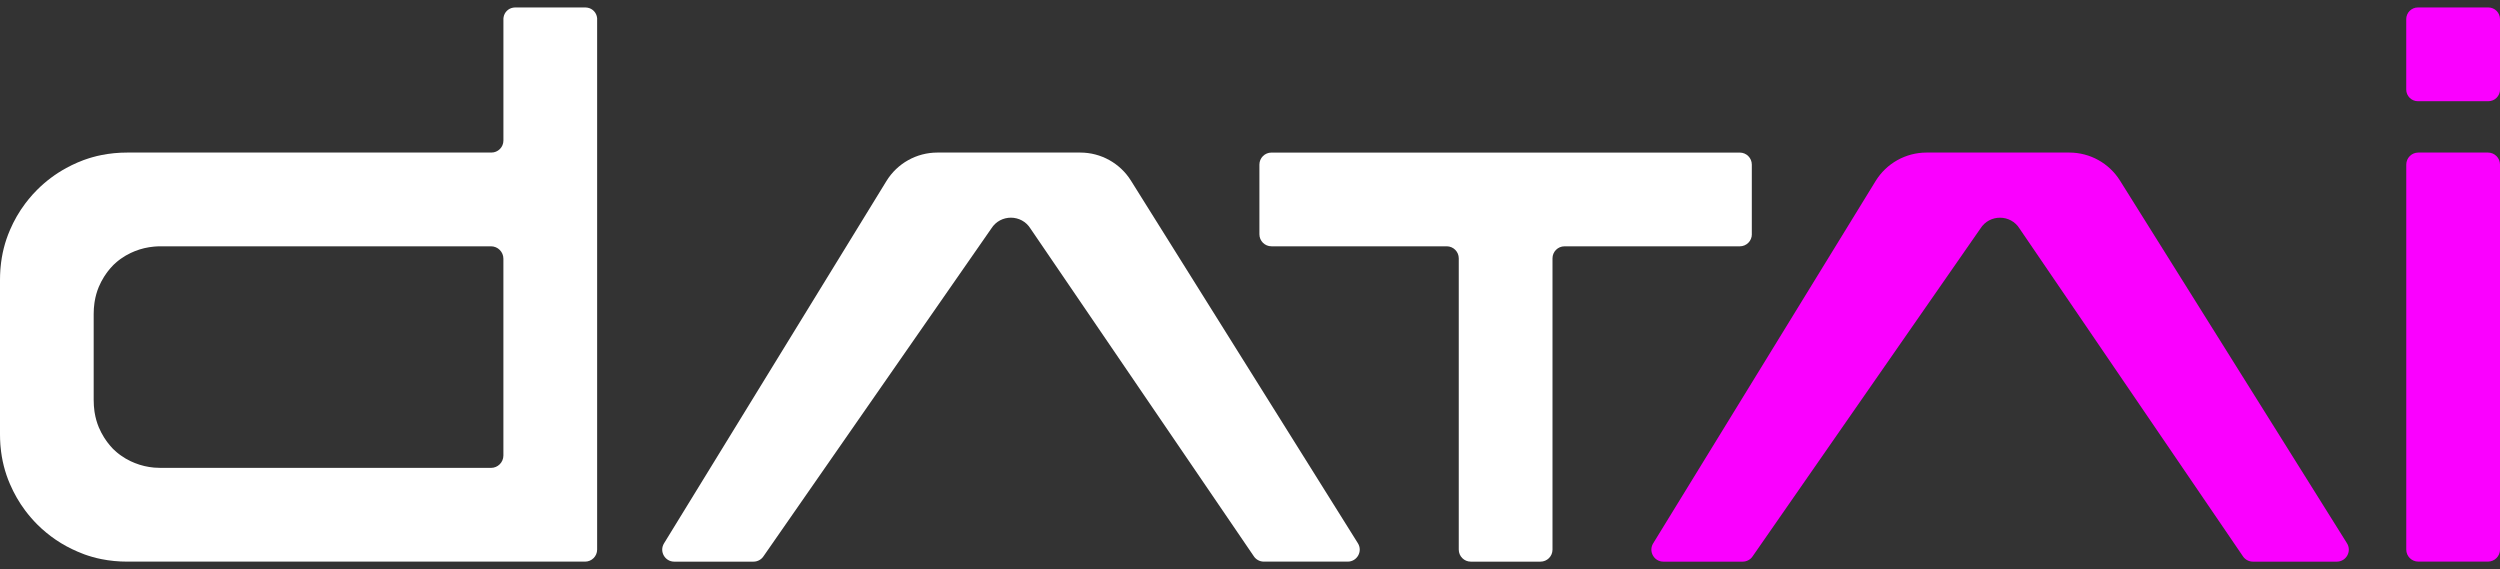 <svg width="123" height="28" viewBox="0 0 123 28" fill="none" xmlns="http://www.w3.org/2000/svg">
<rect x="0" y="0" width="123" height="28" fill="#333333" stroke="none"/>
<path d="M55.642 8.886C55.104 8.027 54.162 7.506 53.15 7.506H46.119C45.096 7.506 44.147 8.036 43.612 8.908L32.67 26.733C32.427 27.126 32.711 27.633 33.173 27.633H37.072C37.275 27.633 37.465 27.528 37.573 27.356L48.773 11.243C49.22 10.529 50.262 10.533 50.703 11.251L61.676 27.351C61.783 27.525 61.975 27.632 62.18 27.632H66.307C66.772 27.632 67.055 27.12 66.808 26.727L55.642 8.886Z" fill="white"/>
<path d="M86.191 11.527L86.189 11.529V8.098C86.189 7.772 85.925 7.507 85.597 7.507H62.555C62.229 7.507 61.963 7.771 61.963 8.098V11.527C61.963 11.853 62.227 12.118 62.555 12.118H71.179C71.505 12.118 71.771 12.383 71.771 12.71V27.042C71.771 27.367 72.035 27.633 72.362 27.633H75.791C76.117 27.633 76.383 27.369 76.383 27.042V12.71C76.383 12.384 76.647 12.119 76.974 12.119H85.599C85.925 12.119 86.191 11.855 86.191 11.527Z" fill="white"/>
<path d="M29.377 0.883C29.351 0.626 29.155 0.419 28.904 0.377C28.872 0.371 28.84 0.367 28.807 0.367H25.341C25.309 0.367 25.277 0.371 25.247 0.376C25.008 0.415 24.819 0.602 24.777 0.84C24.772 0.865 24.769 0.89 24.768 0.915V6.915C24.768 7.242 24.502 7.506 24.176 7.506H6.259C5.822 7.506 5.398 7.547 4.991 7.629C4.838 7.659 4.687 7.695 4.539 7.738H4.539C4.514 7.745 4.491 7.752 4.468 7.759C4.442 7.767 4.416 7.774 4.391 7.782C4.374 7.787 4.357 7.793 4.339 7.799C4.281 7.817 4.223 7.837 4.165 7.858C4.143 7.865 4.122 7.873 4.1 7.881C4.004 7.917 3.908 7.955 3.814 7.996C3.625 8.078 3.442 8.166 3.264 8.264C2.734 8.553 2.256 8.91 1.828 9.338C1.676 9.489 1.534 9.646 1.401 9.811C1.345 9.879 1.291 9.947 1.239 10.018C0.94 10.416 0.69 10.85 0.487 11.322L0.489 11.321C0.239 11.897 0.086 12.508 0.028 13.153C0.024 13.196 0.02 13.239 0.017 13.283C0.006 13.443 0 13.605 0 13.769V21.372C0 21.536 0.006 21.697 0.017 21.858C0.02 21.901 0.023 21.942 0.028 21.984C0.086 22.629 0.24 23.239 0.489 23.814C0.692 24.286 0.942 24.721 1.241 25.119C1.421 25.358 1.616 25.585 1.83 25.8C1.971 25.942 2.121 26.077 2.274 26.203C2.428 26.331 2.588 26.45 2.753 26.562C2.835 26.616 2.92 26.67 3.005 26.724C3.177 26.828 3.354 26.925 3.537 27.013C3.629 27.057 3.721 27.099 3.816 27.14C3.907 27.18 4 27.217 4.093 27.252C4.117 27.261 4.141 27.271 4.165 27.28C4.223 27.3 4.281 27.32 4.339 27.339C4.363 27.346 4.387 27.354 4.411 27.361C4.453 27.375 4.495 27.387 4.539 27.4C4.687 27.443 4.838 27.479 4.99 27.509C5.398 27.591 5.821 27.632 6.259 27.632H28.787C29.114 27.632 29.379 27.367 29.379 27.04V6.944C29.379 6.94 29.379 6.936 29.379 6.932V0.941C29.379 0.931 29.379 0.921 29.379 0.911C29.379 0.902 29.378 0.893 29.377 0.883ZM24.767 22.41C24.767 22.747 24.494 23.02 24.157 23.02H7.908C7.796 23.02 7.686 23.015 7.578 23.006C7.251 22.976 6.936 22.902 6.637 22.782C6.567 22.755 6.499 22.725 6.433 22.694C6.265 22.615 6.107 22.522 5.958 22.416C5.937 22.402 5.916 22.387 5.896 22.372C5.875 22.356 5.854 22.34 5.834 22.324C5.814 22.309 5.794 22.293 5.774 22.277C5.754 22.26 5.735 22.244 5.716 22.227C5.668 22.187 5.623 22.144 5.578 22.101L5.557 22.081C5.465 21.984 5.379 21.884 5.299 21.779C5.278 21.752 5.257 21.724 5.238 21.697C5.196 21.639 5.156 21.579 5.118 21.518C5.02 21.361 4.934 21.196 4.86 21.022C4.767 20.797 4.699 20.558 4.658 20.306C4.653 20.278 4.648 20.25 4.645 20.222C4.622 20.052 4.61 19.876 4.61 19.694H4.609V15.445C4.609 15.263 4.621 15.087 4.645 14.917C4.649 14.889 4.653 14.861 4.658 14.833C4.698 14.582 4.766 14.344 4.859 14.118C4.933 13.943 5.019 13.778 5.118 13.62C5.156 13.559 5.196 13.5 5.238 13.442C5.258 13.414 5.279 13.386 5.299 13.359C5.38 13.254 5.467 13.153 5.56 13.057C5.574 13.043 5.586 13.029 5.601 13.016C5.638 12.981 5.677 12.946 5.716 12.912C5.735 12.895 5.754 12.879 5.774 12.862C5.794 12.846 5.814 12.83 5.834 12.814C5.854 12.798 5.875 12.782 5.896 12.767C5.916 12.752 5.937 12.737 5.958 12.722C6.107 12.616 6.265 12.524 6.433 12.445C6.499 12.413 6.567 12.383 6.637 12.356C6.936 12.236 7.251 12.163 7.578 12.133C7.686 12.123 7.796 12.118 7.908 12.118H24.157C24.494 12.118 24.767 12.392 24.767 12.729V22.41V22.41Z" fill="white"/>
<path fill-rule="evenodd" clip-rule="evenodd" d="M122.426 0.367H118.96C118.644 0.367 118.387 0.624 118.387 0.941V4.407C118.387 4.723 118.644 4.98 118.96 4.98H122.426C122.743 4.98 123 4.723 123 4.407V0.941C123 0.624 122.743 0.367 122.426 0.367ZM104.304 8.886C103.766 8.027 102.825 7.506 101.811 7.506H94.786C93.763 7.506 92.814 8.036 92.279 8.908L81.336 26.733C81.094 27.126 81.377 27.633 81.84 27.633H85.739C85.942 27.633 86.133 27.527 86.24 27.356L97.437 11.244C97.884 10.53 98.926 10.534 99.366 11.252L110.34 27.352C110.447 27.526 110.639 27.633 110.843 27.633H114.971C115.435 27.633 115.718 27.122 115.471 26.728L104.304 8.886ZM122.408 7.506H118.98C118.653 7.506 118.388 7.771 118.388 8.098V27.039C118.388 27.366 118.653 27.631 118.98 27.631H122.408C122.735 27.631 123 27.366 123 27.039V8.098C123 7.771 122.735 7.506 122.408 7.506V7.506Z" fill="#FA00FF"/>
</svg>

